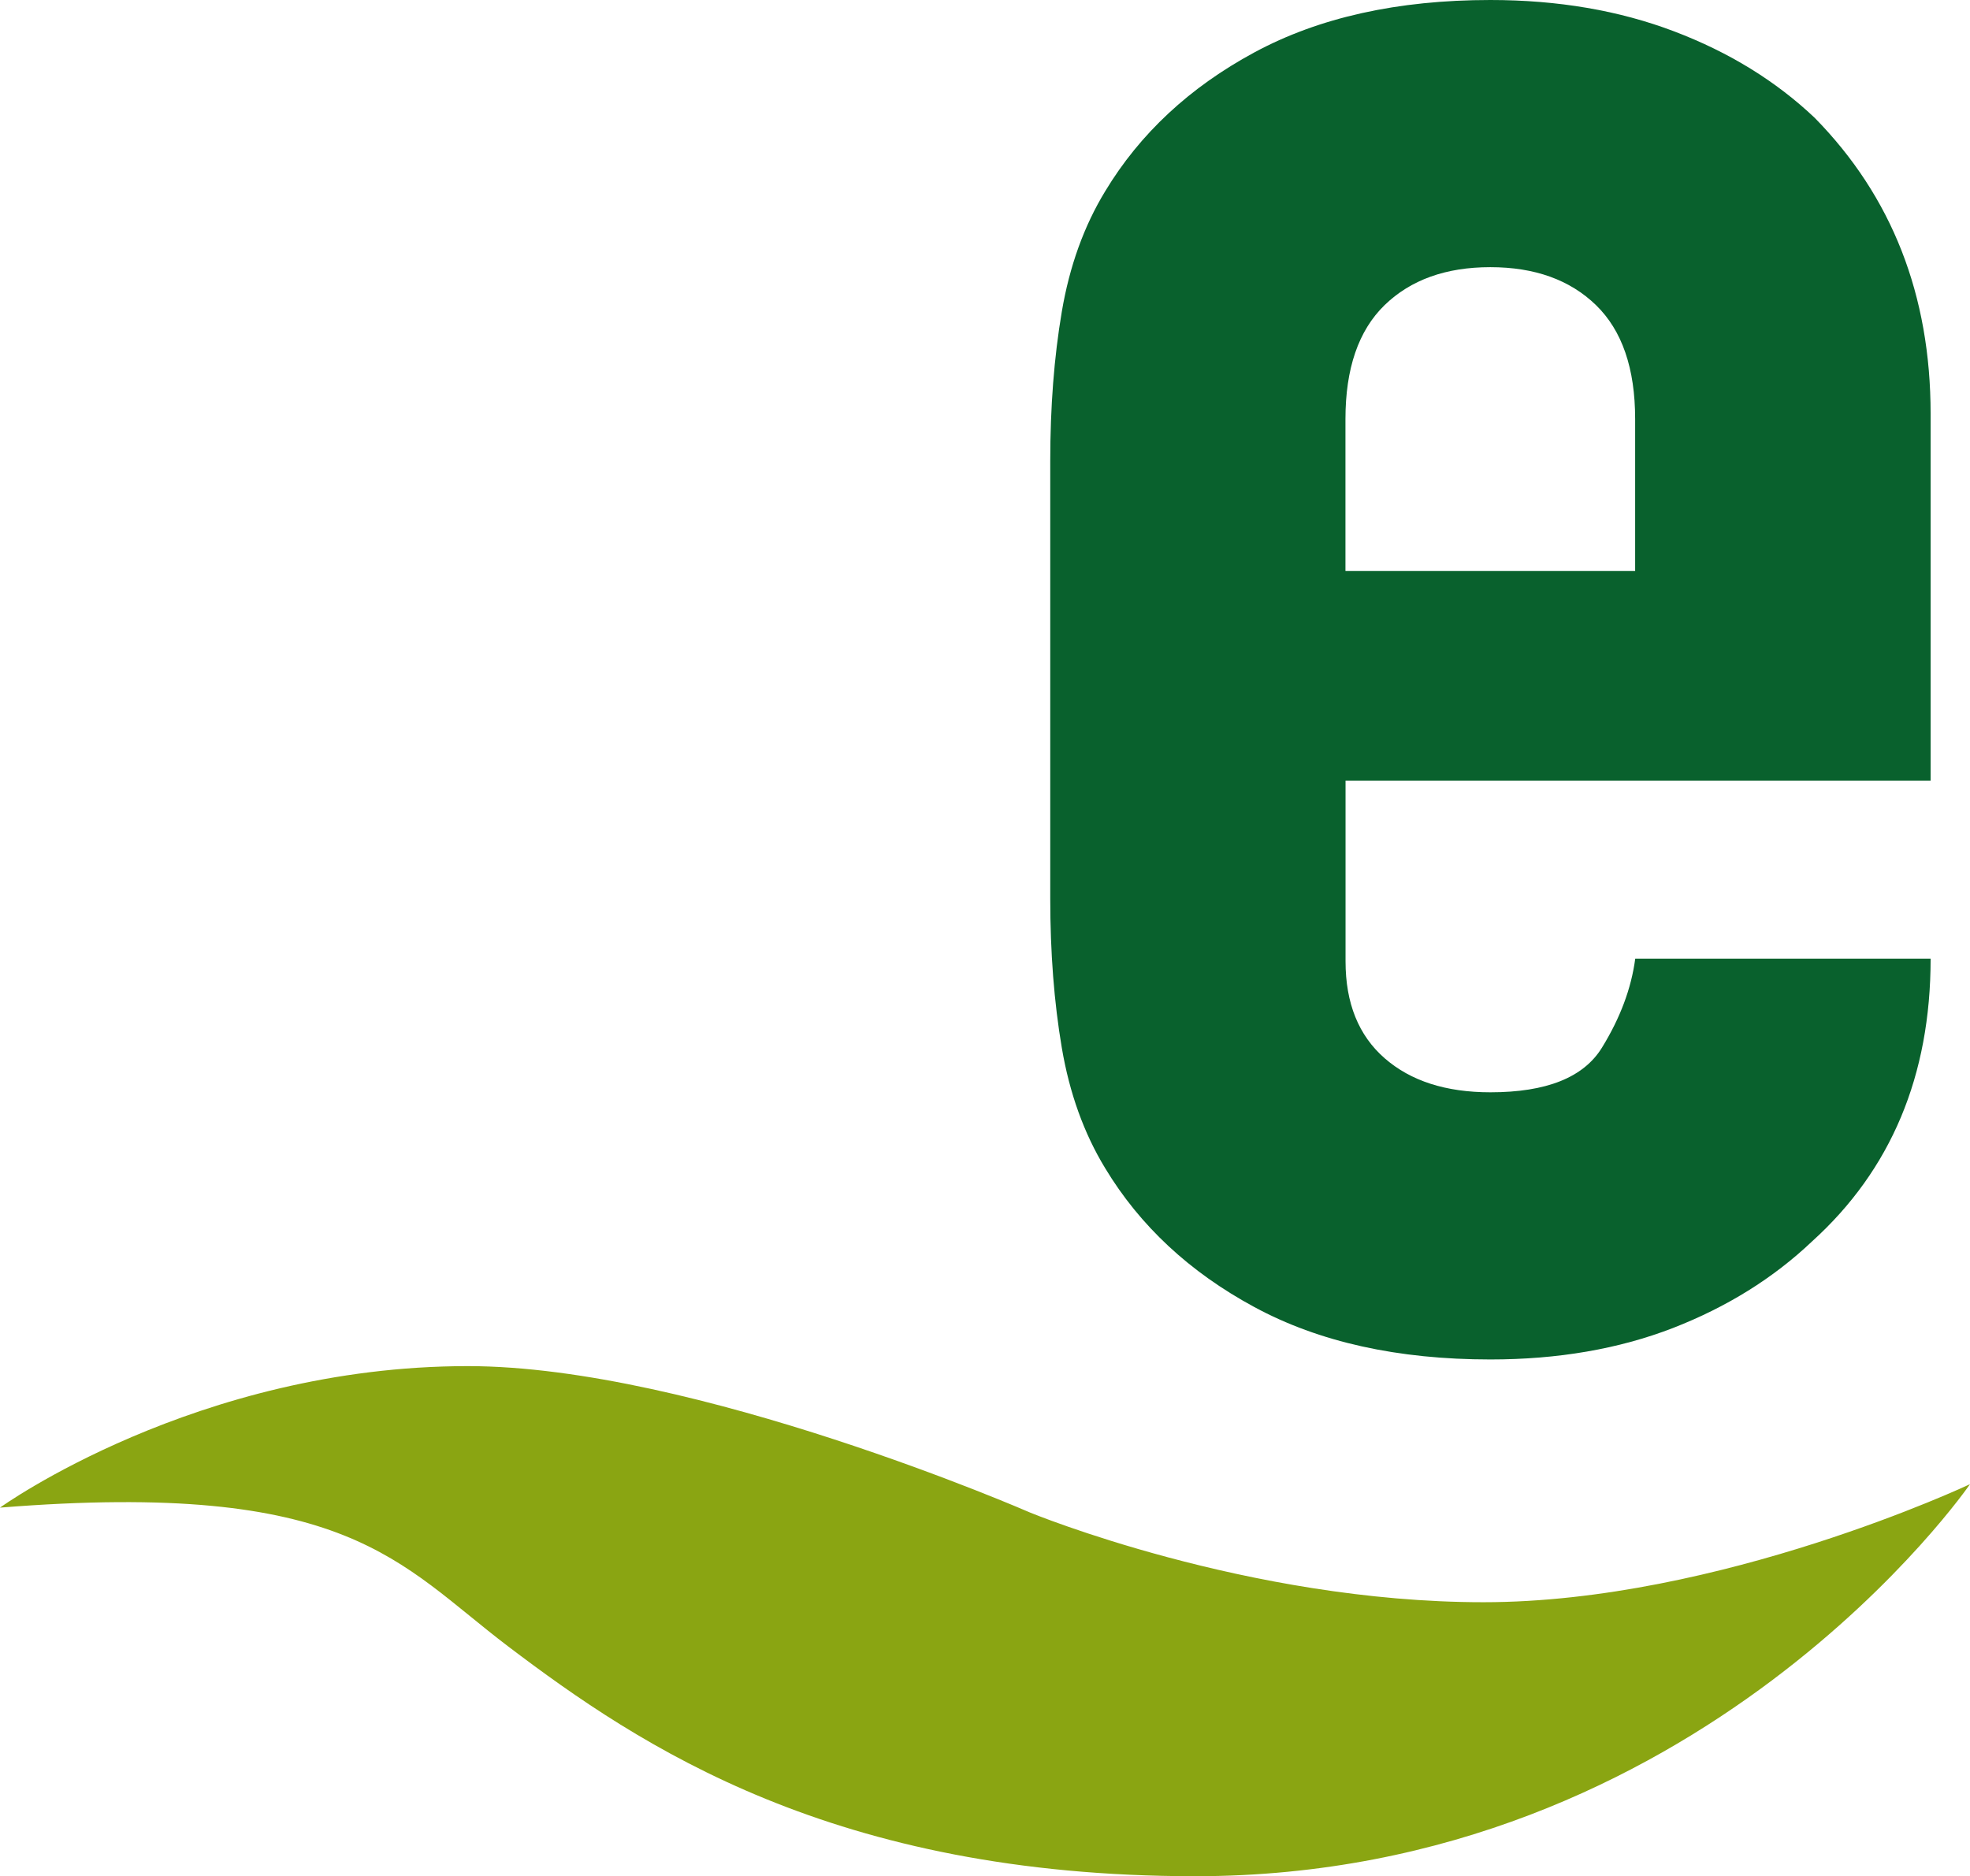 <?xml version="1.0" encoding="UTF-8"?> <svg xmlns="http://www.w3.org/2000/svg" id="Capa_2" viewBox="0 0 225.09 214.39"><defs><style>.cls-1{fill:#8aa512;}.cls-2{fill:#09612d;}</style></defs><g id="Capa_1-2"><path class="cls-2" d="M220.58,89.2h-66.84v20.65c0,4.79,1.49,8.48,4.47,11.08,2.98,2.6,7,3.89,12.08,3.89,6.4,0,10.64-1.69,12.74-5.09,2.09-3.39,3.36-6.78,3.81-10.18h33.75c0,13.37-4.52,24.15-13.57,32.33-4.42,4.19-9.71,7.48-15.88,9.88-6.18,2.39-13.13,3.59-20.85,3.59-10.59,0-19.58-1.99-26.97-5.99-7.39-3.99-13.07-9.28-17.04-15.86-2.43-3.99-4.08-8.58-4.96-13.77-.88-5.19-1.32-10.87-1.32-17.06V52.68c0-6.18,.44-11.87,1.32-17.06,.88-5.19,2.53-9.78,4.96-13.77,3.97-6.58,9.65-11.87,17.04-15.86,7.39-3.99,16.38-5.99,26.97-5.99,7.72,0,14.72,1.2,21.01,3.59,6.29,2.39,11.63,5.69,16.05,9.88,8.82,8.98,13.24,20.26,13.24,33.82v41.91Zm-66.84-23.95h33.09v-17.36c0-5.79-1.49-10.12-4.47-13.02-2.98-2.89-7-4.34-12.08-4.34s-9.1,1.45-12.08,4.34c-2.98,2.9-4.47,7.24-4.47,13.02v17.36Z"></path><path class="cls-1" d="M0,172.28s22.43-16.17,53.46-16.17c25.91,0,64.23,16.73,64.23,16.73,0,0,24.83,10.25,51.81,10.25s55.59-13.49,55.59-13.49c0,0-30.76,44.8-88.51,44.8-41.32,0-63.4-14.8-78.53-26.27-12.54-9.51-18.2-19.04-58.04-15.85Z"></path></g></svg> 